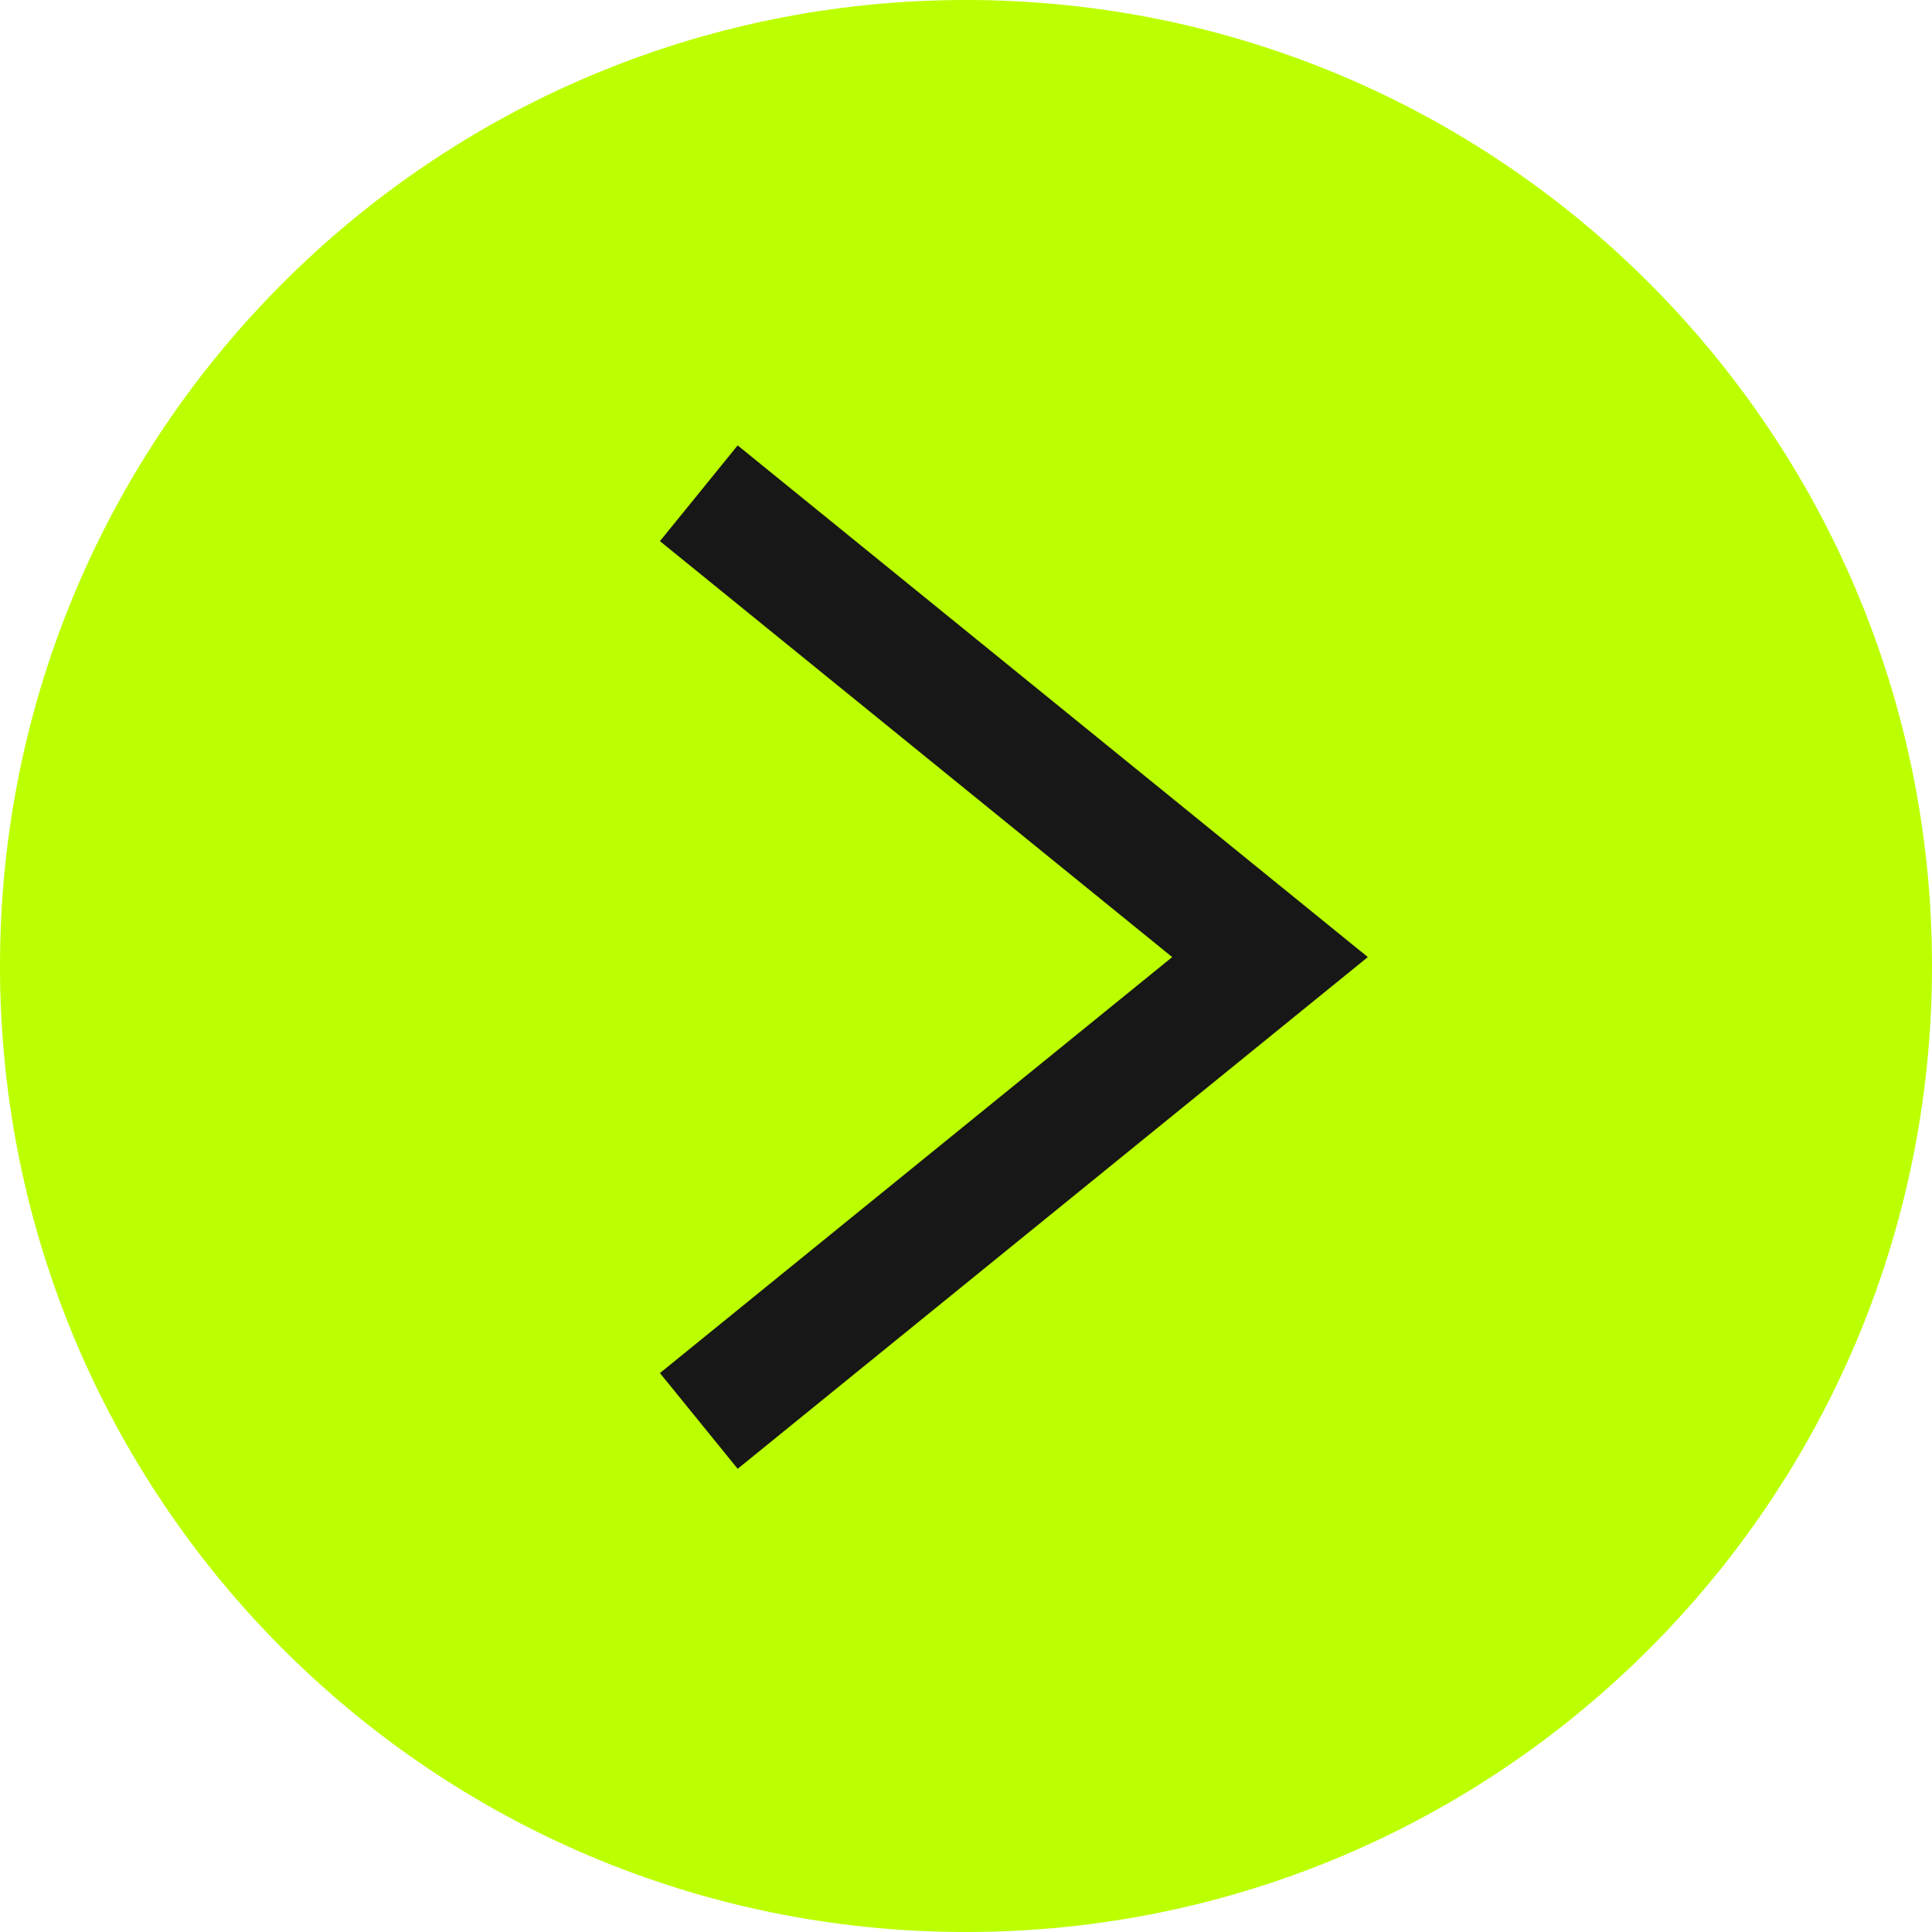 <?xml version="1.0" encoding="UTF-8"?> <svg xmlns="http://www.w3.org/2000/svg" width="47" height="47" viewBox="0 0 47 47" fill="none"> <g clip-path="url(#clip0_1231_362)"> <path d="M23.5 47C36.479 47 47 36.479 47 23.5C47 10.521 36.479 0 23.5 0C10.521 0 0 10.521 0 23.5C0 36.479 10.521 47 23.5 47Z" fill="#BCFF00"></path> <path d="M17 12L30.896 23.283L17 34.567" stroke="#171717" stroke-width="3"></path> </g> <defs> <clipPath id="clip0_1231_362"> <rect width="47" height="47" fill="white"></rect> </clipPath> </defs> </svg> 